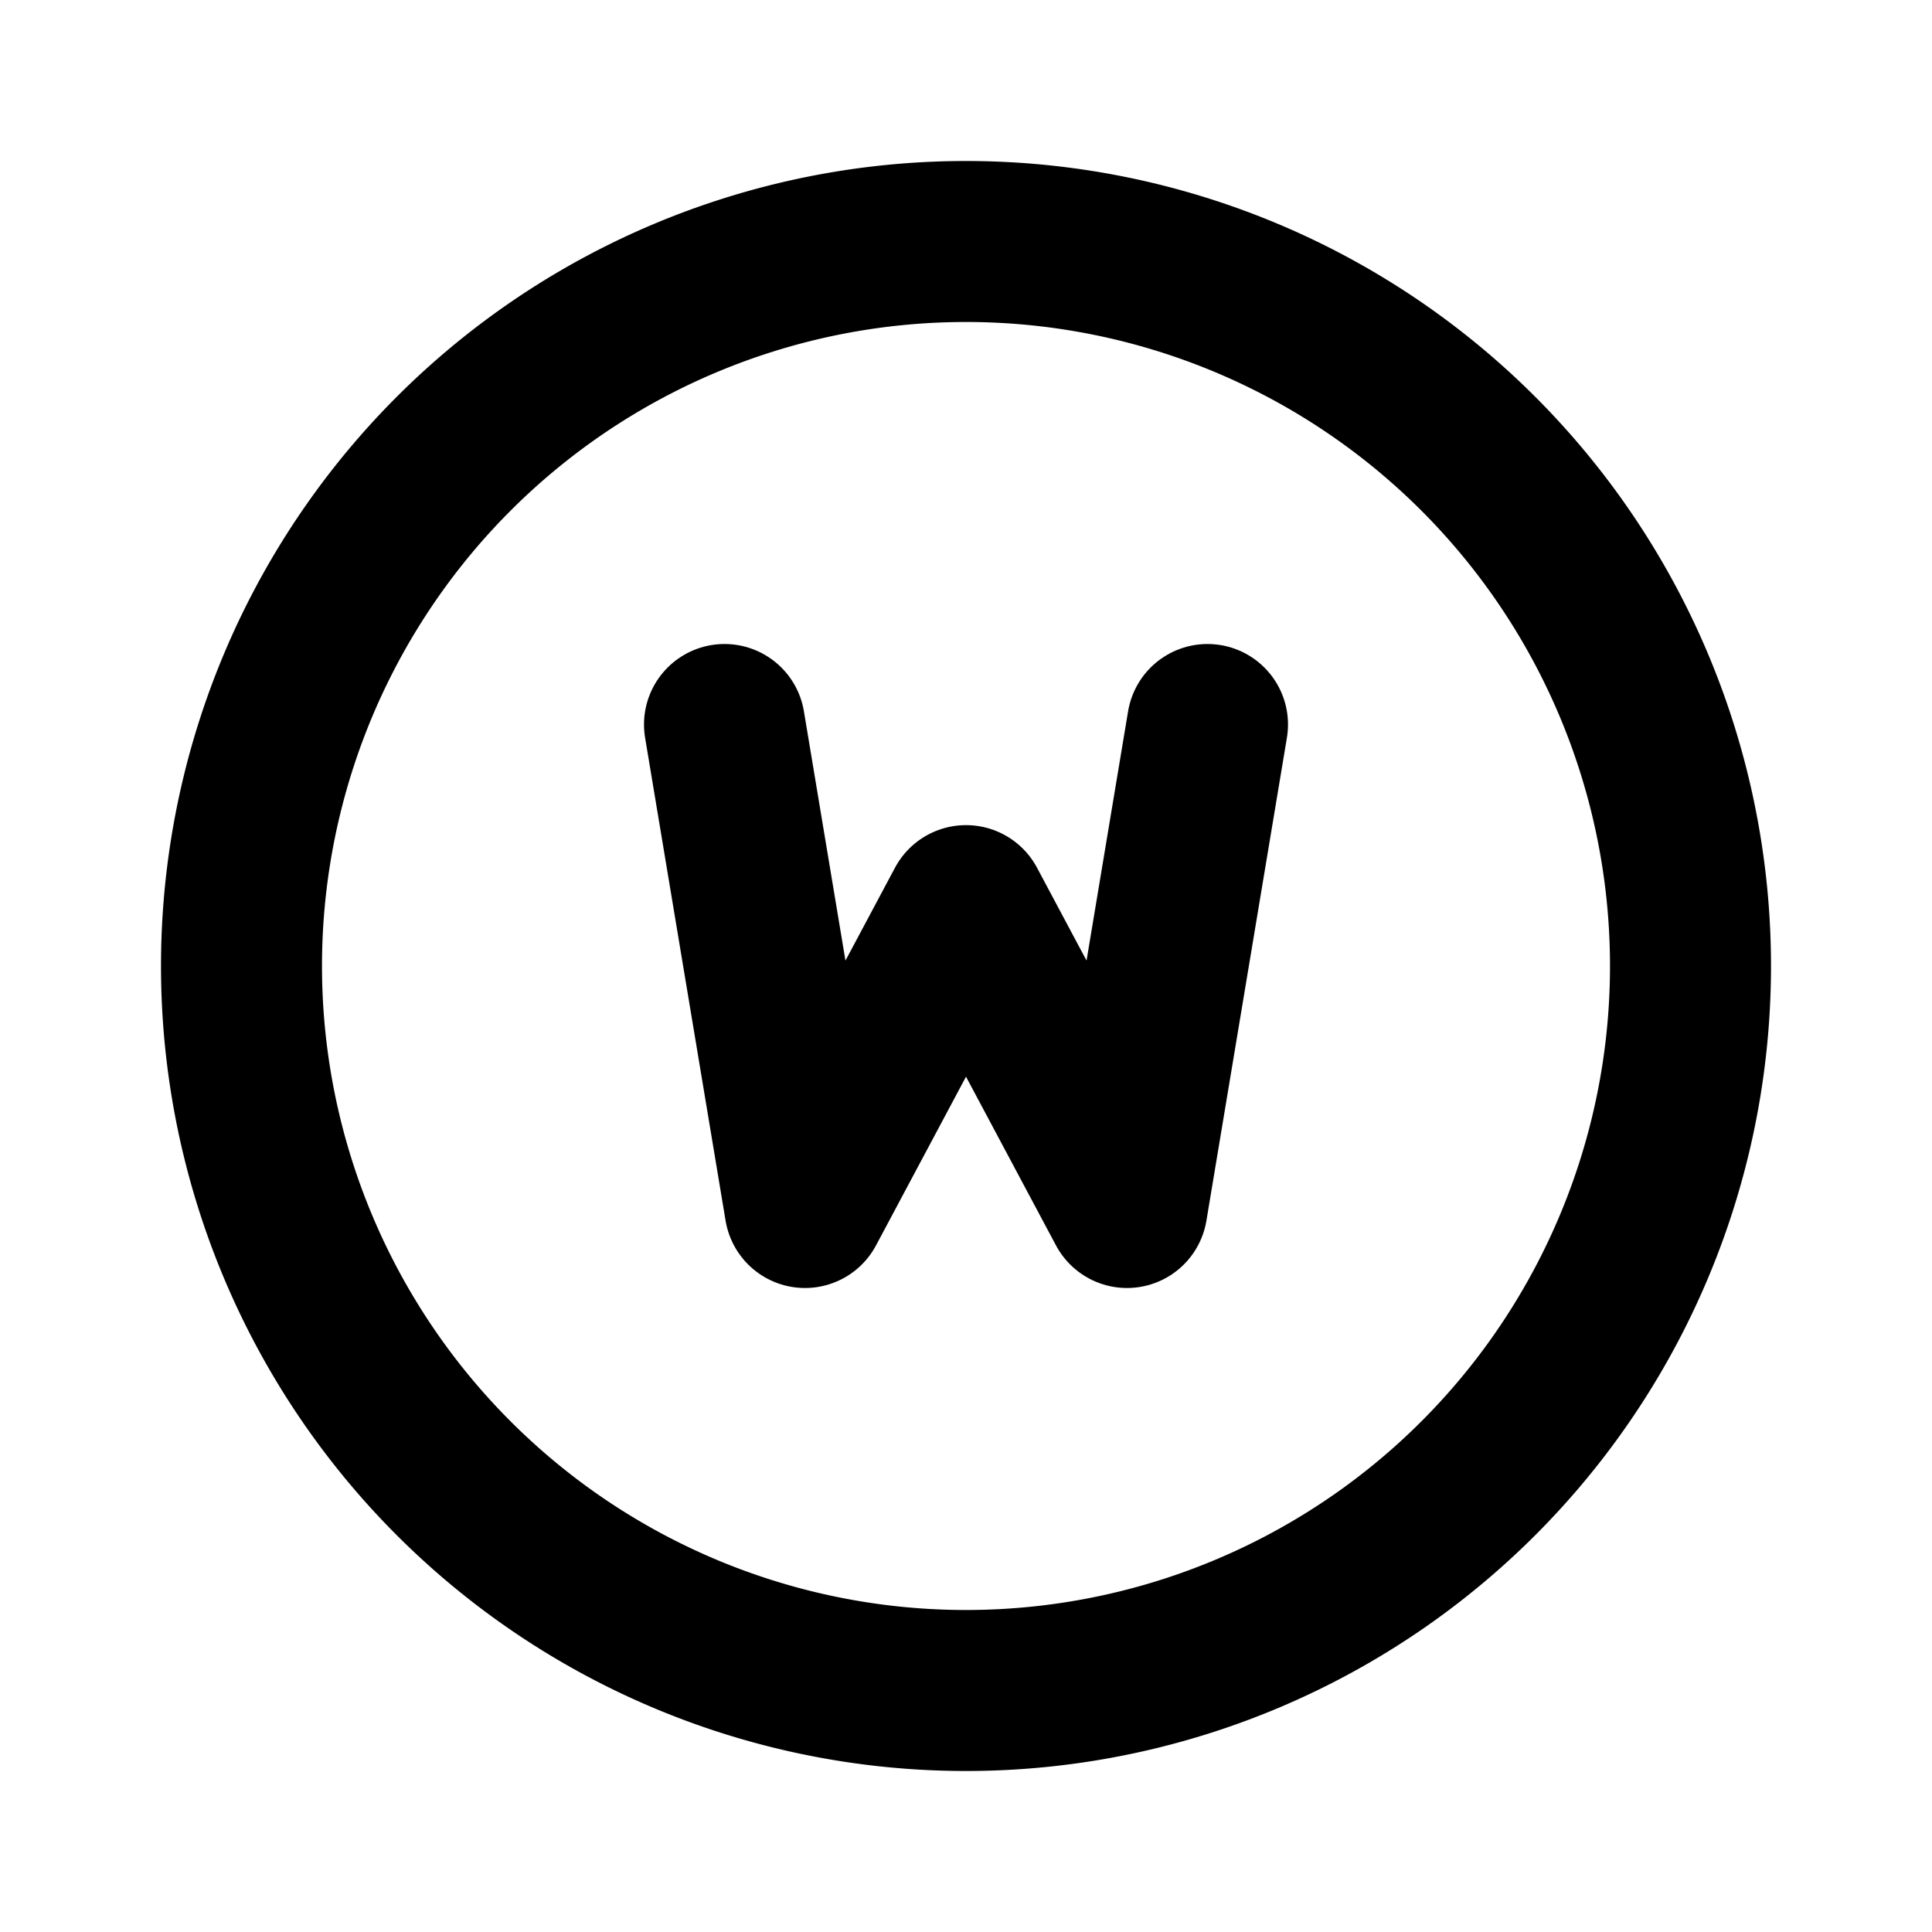 <!--
tags: [left, westward, sunset, horizon, westbound, western, navigate, direction, sunfall, occidental]
category: Map
version: "2.32"
unicode: "fc60"
-->
<svg
  xmlns="http://www.w3.org/2000/svg"
  width="24"
  height="24"
  viewBox="0 0 24 24"
  fill="none"
  stroke="currentColor"
  stroke-width="2"
  stroke-linecap="round"
  stroke-linejoin="round"
>
  <path d="M12 12m-9 0a9 9 0 1 0 18 0a9 9 0 1 0 -18 0" />
  <path d="M9 9l1 6l2 -3.75l2 3.75l1 -6" />
</svg>
